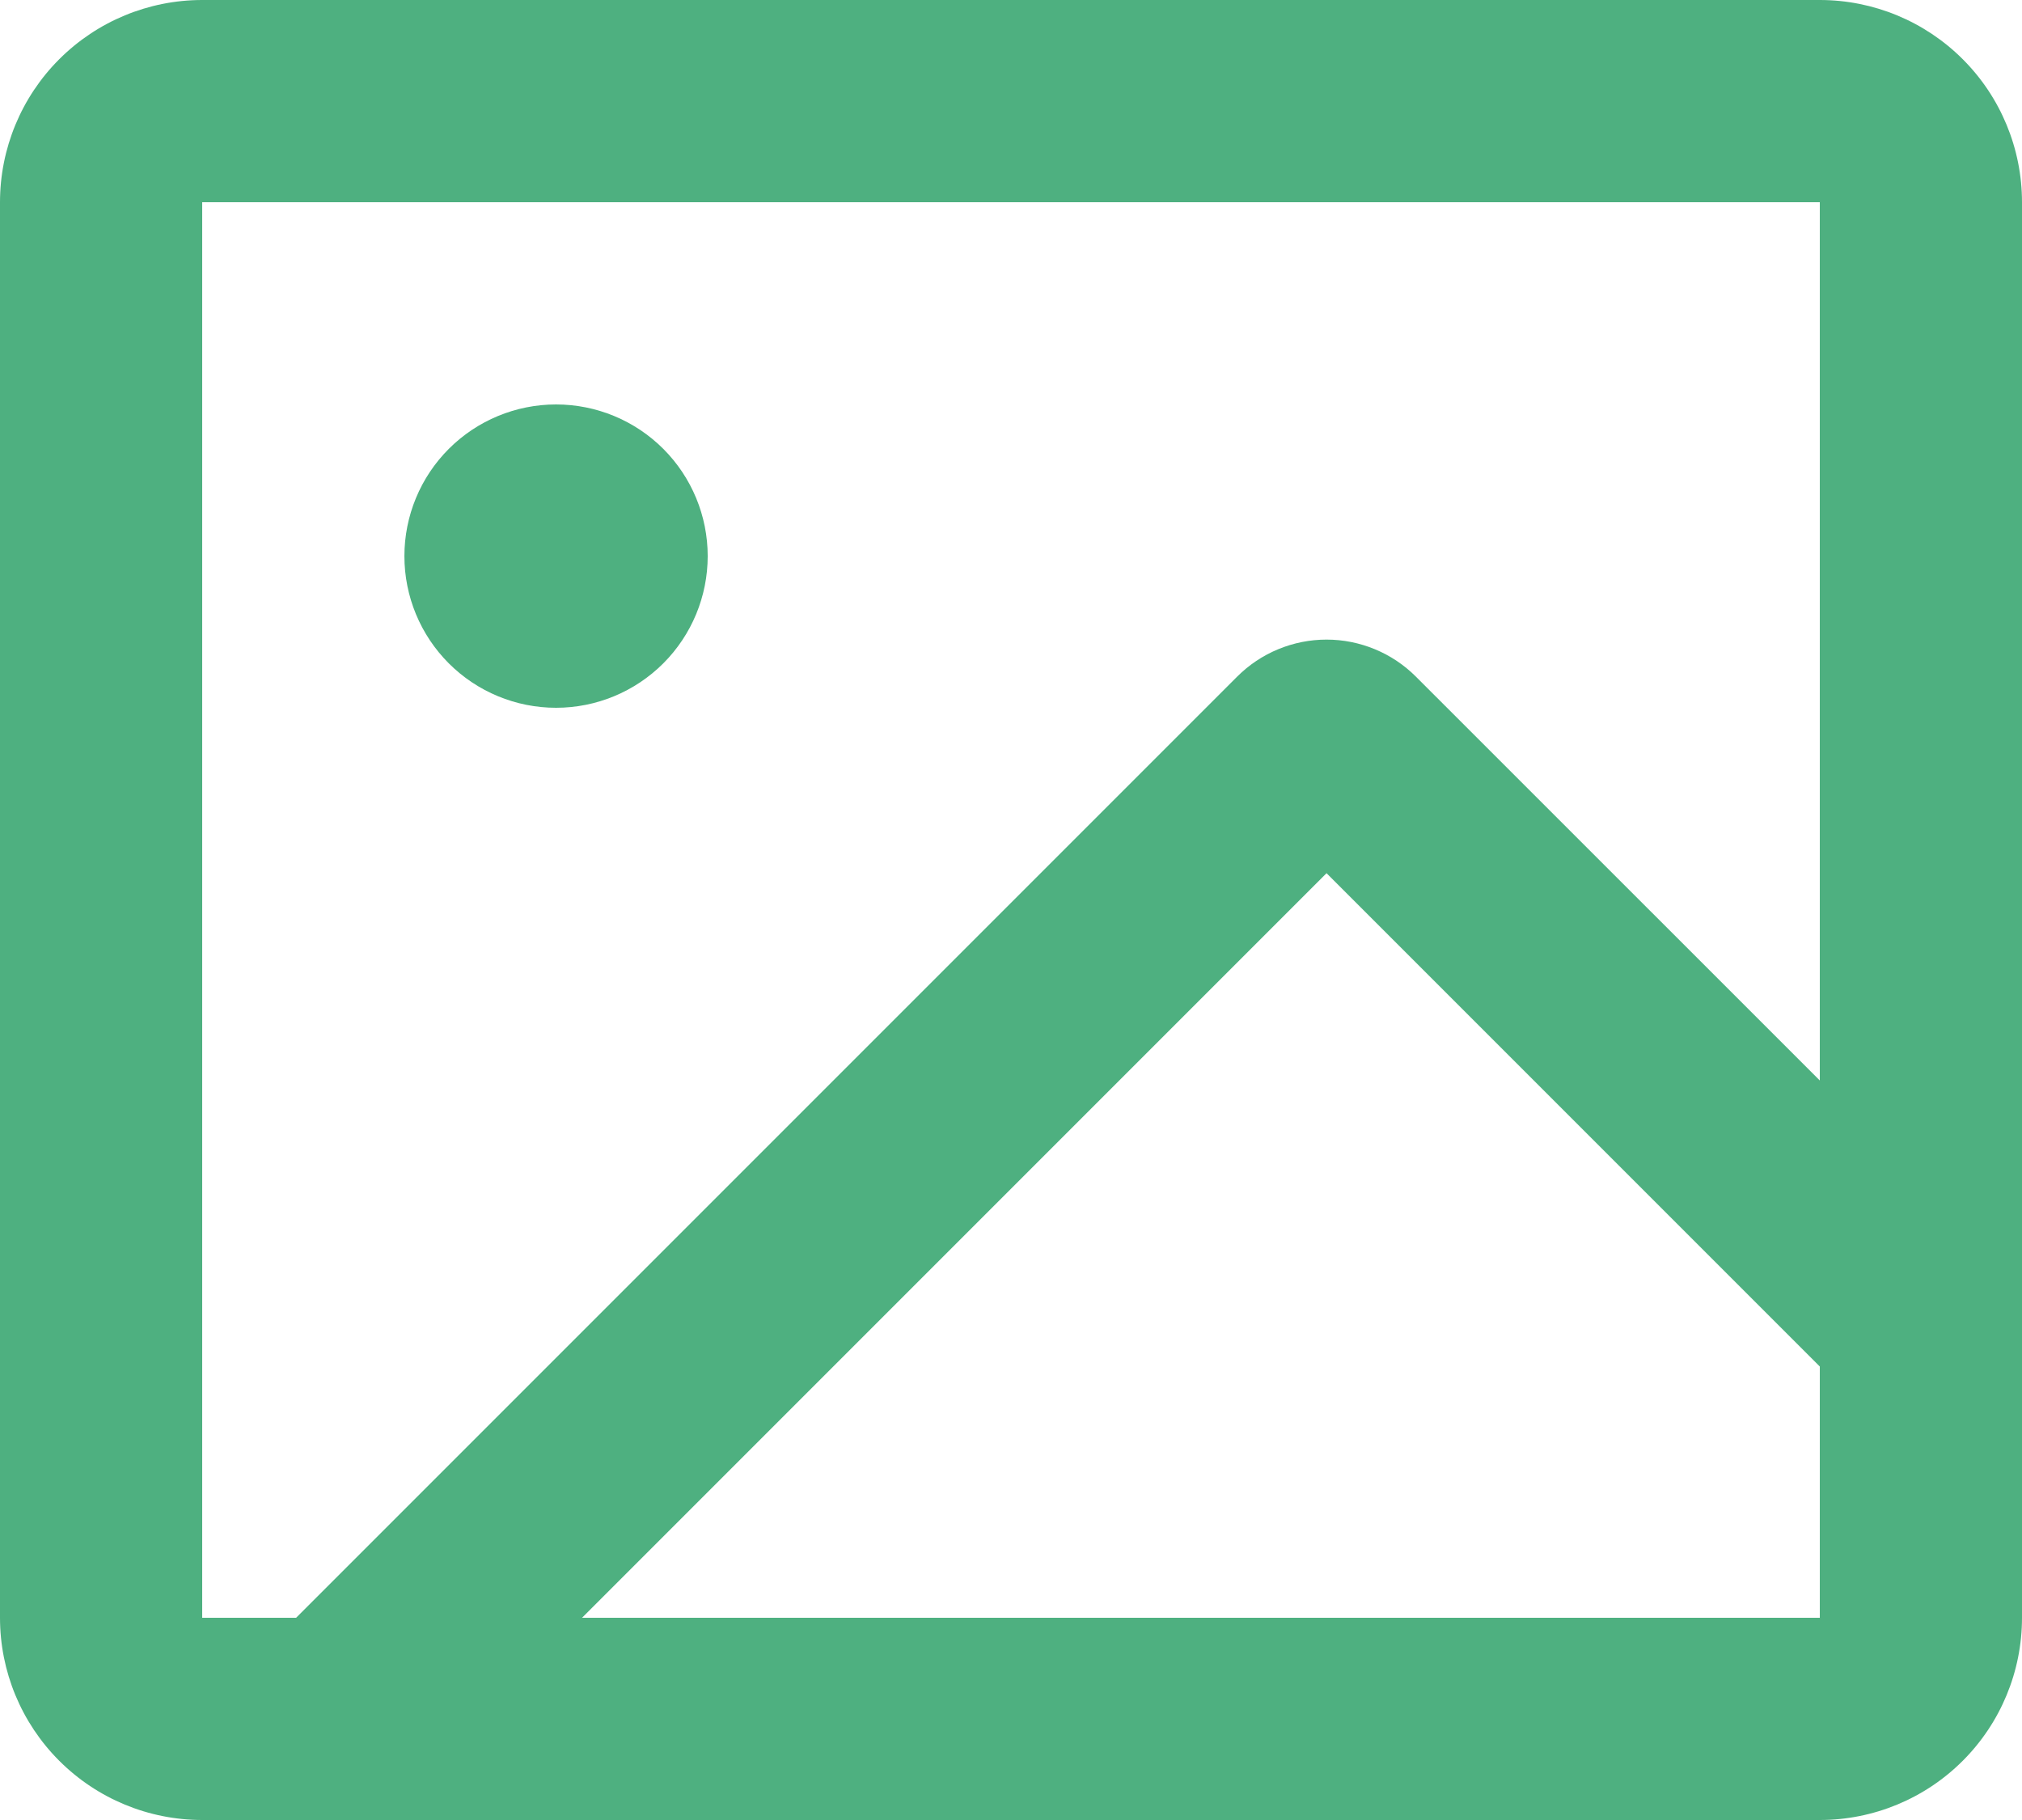 <?xml version="1.0" encoding="UTF-8"?> <svg xmlns="http://www.w3.org/2000/svg" width="140" height="126" viewBox="0 0 140 126" fill="none"> <path d="M126 0C129.713 0 133.274 1.475 135.899 4.101C138.525 6.726 140 10.287 140 14V112C140 115.713 138.525 119.274 135.899 121.899C133.274 124.525 129.713 126 126 126H14C10.287 126 6.726 124.525 4.101 121.899C1.475 119.274 0 115.713 0 112V14C0 10.287 1.475 6.726 4.101 4.101C6.726 1.475 10.287 0 14 0H126ZM126 14H14V112H20.503L85.659 46.844C86.472 46.031 87.436 45.386 88.498 44.947C89.56 44.507 90.698 44.28 91.847 44.28C92.996 44.28 94.134 44.507 95.196 44.947C96.258 45.386 97.222 46.031 98.035 46.844L126 74.802V14ZM91.847 60.452L40.299 112H126V94.605L91.847 60.452ZM38.5 28C41.285 28 43.956 29.106 45.925 31.075C47.894 33.044 49 35.715 49 38.5C49 41.285 47.894 43.956 45.925 45.925C43.956 47.894 41.285 49 38.5 49C35.715 49 33.044 47.894 31.075 45.925C29.106 43.956 28 41.285 28 38.5C28 35.715 29.106 33.044 31.075 31.075C33.044 29.106 35.715 28 38.5 28Z" fill="#4EB080"></path> </svg> 
